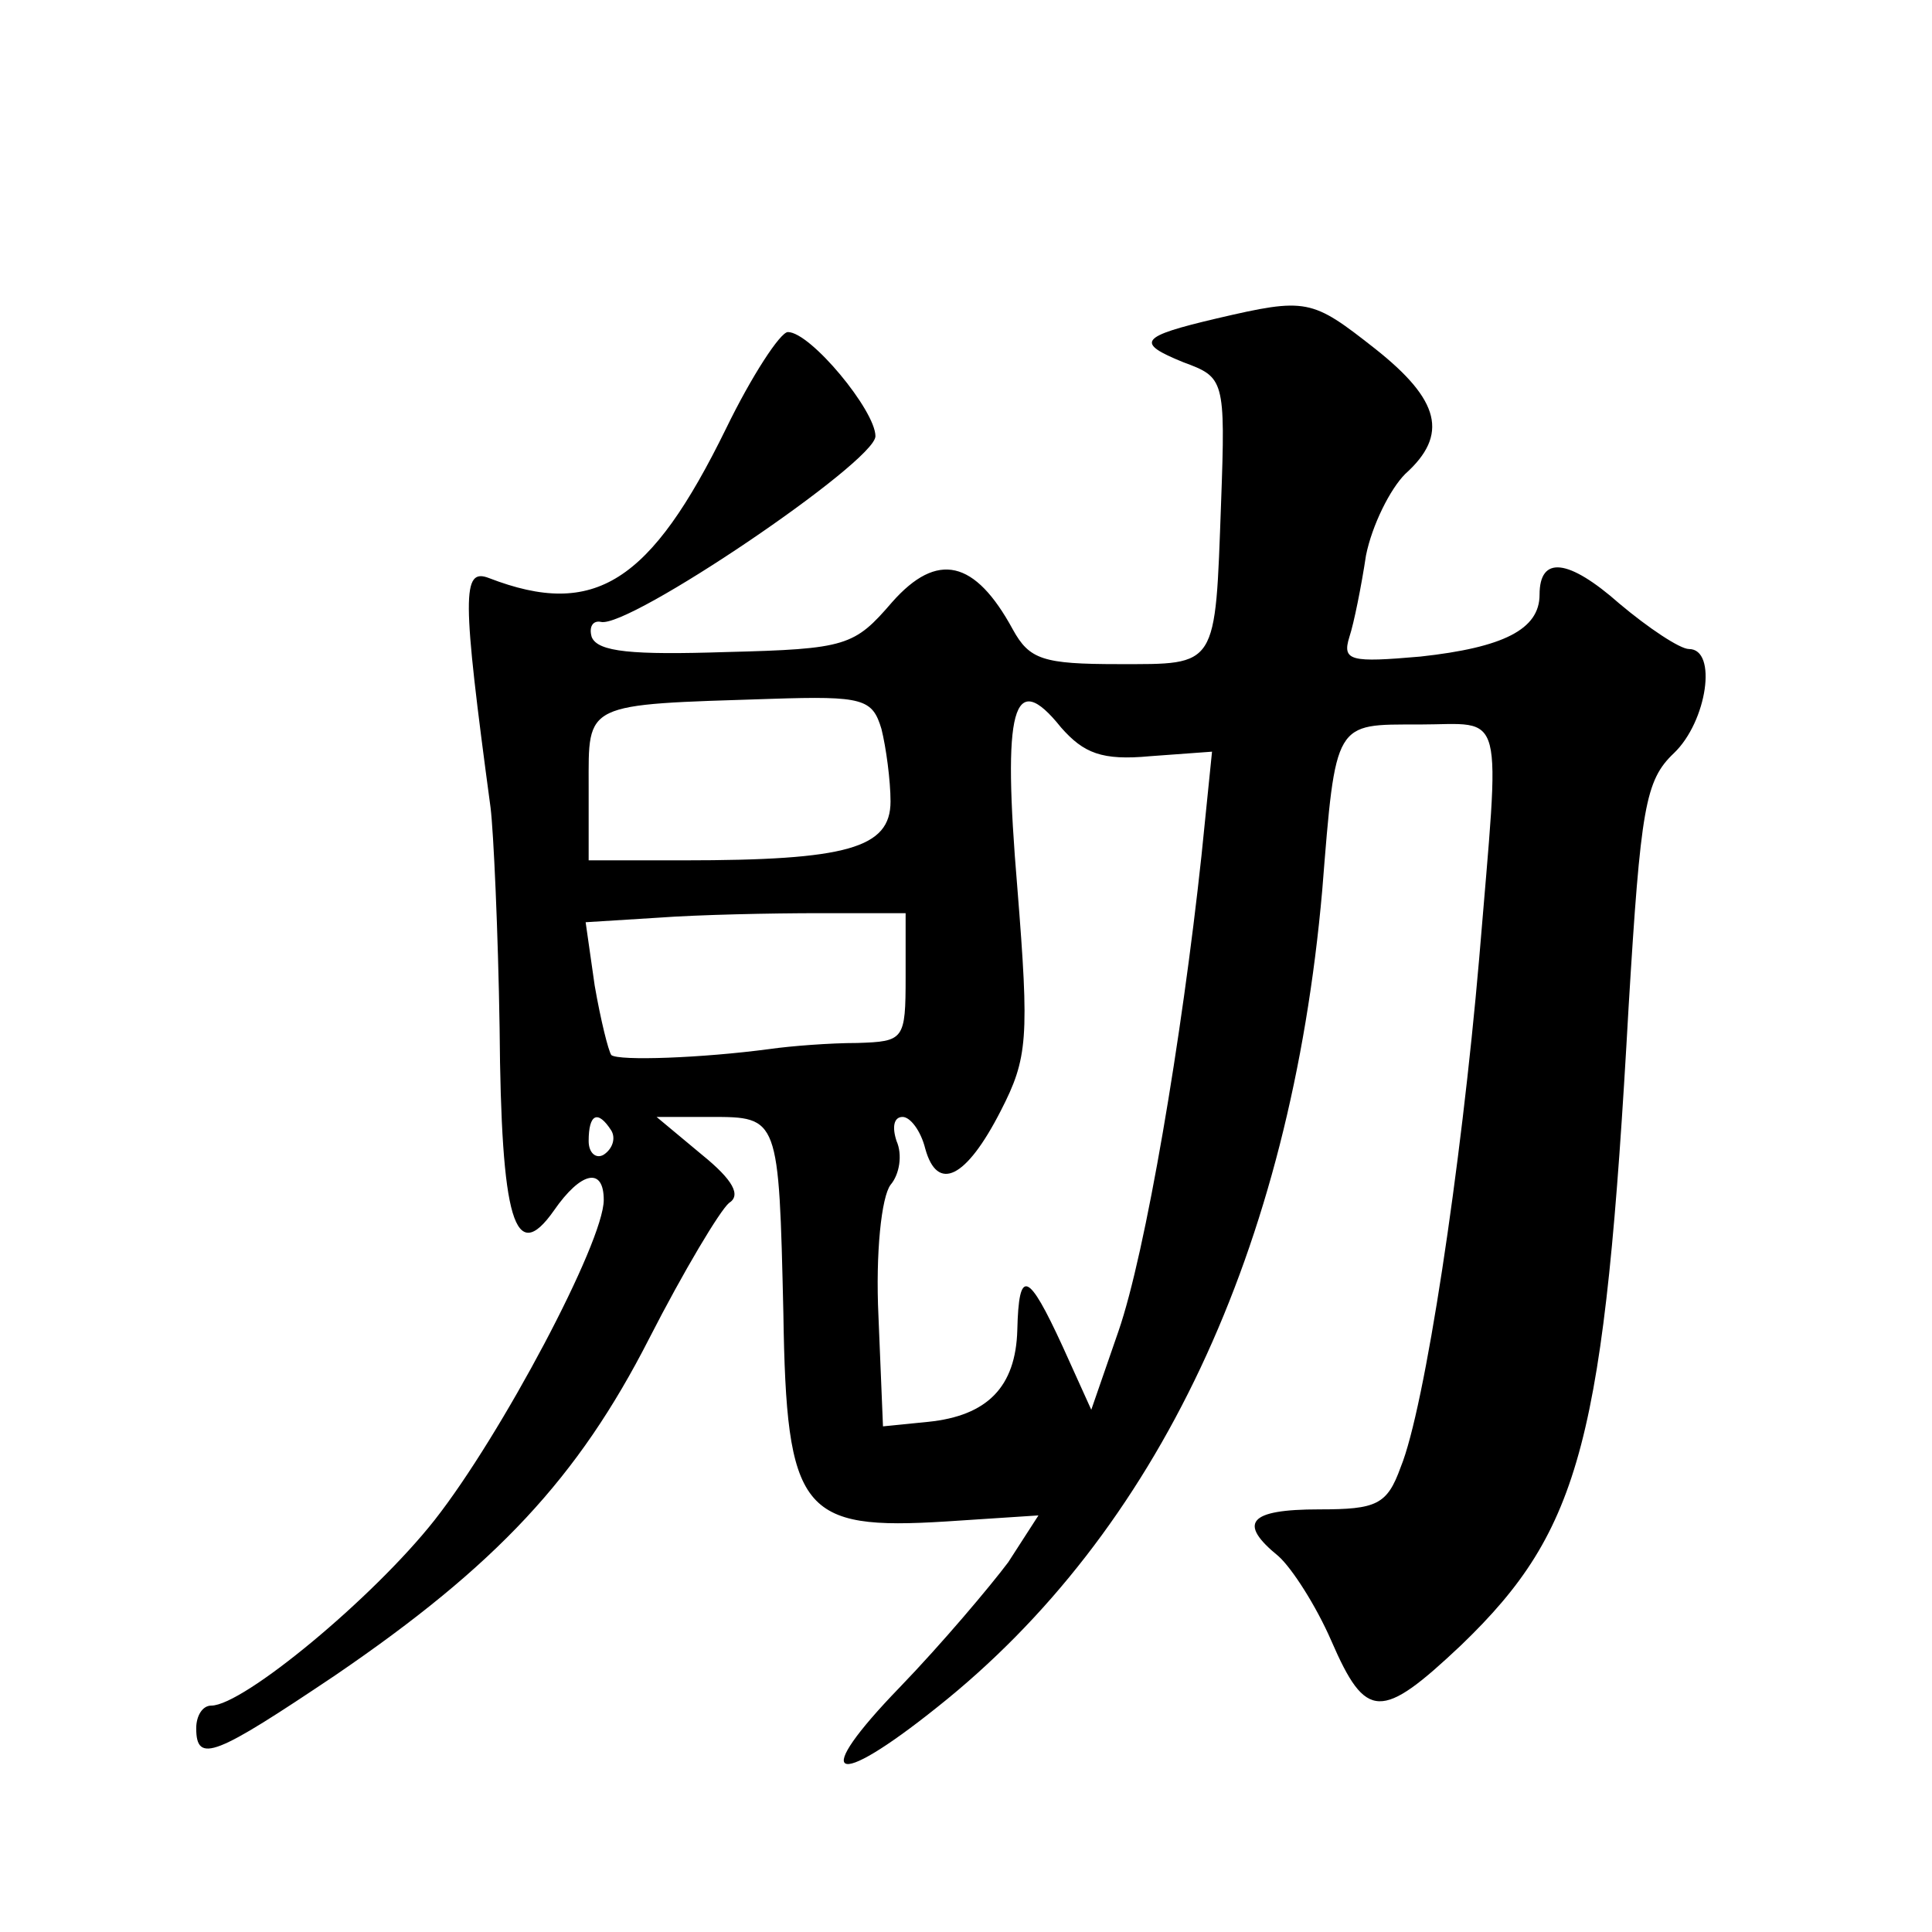 <?xml version="1.0" standalone="no"?>
<!DOCTYPE svg PUBLIC "-//W3C//DTD SVG 20010904//EN"
 "http://www.w3.org/TR/2001/REC-SVG-20010904/DTD/svg10.dtd">
<svg version="1.0" xmlns="http://www.w3.org/2000/svg"
 width="128pt" height="128pt" viewBox="0 0 128 128"
 preserveAspectRatio="xMidYMid meet">
<g transform="translate(0,128) scale(0.1,-0.1)"
fill="#0" stroke="none">
<path d="M806 1069 c-51 -12 -54 -16 -22 -29 27 -10 28 -11 25 -93 -4 -110 -2 -107
-68 -107 -50 0 -59 3 -70 23 -25 46 -50 52 -80 18 -25 -29 -30 -31 -110 -33 -62
-2 -85 0 -89 10 -2 7 1 11 6 10 18 -5 182 106 182 123 0 17 -43 69 -58 69 -5 0
-24 -29 -41 -64 -50 -102 -87 -126 -157 -99 -18 7 -18 -11 1 -152 2 -16 5 -82 6
-146 1 -128 10 -158 36 -121 18 26 33 29 33 7 0 -28 -68 -156 -112 -212 -41 -52
-127 -123 -148 -123 -6 0 -10 -7 -10 -15 0 -24 13 -18 92 35 107 73 161 131 208
223 23 45 47 85 53 90 8 5 3 15 -18 32 l-30 25 36 0 c45 0 45 0 48 -130 2 -132
12 -144 108 -138 l61 4 -20 -31 c-12 -16 -44 -54 -72 -83 -59 -61 -45 -69 25 -13
146 116 234 303 255 541 9 113 8 110 64 110 58 0 54 15 40 -155 -12 -139 -36 -298
-52 -337 -9 -25 -16 -28 -54 -28 -47 0 -54 -9 -27 -31 9 -8 25 -33 35 -56 23 -53
33 -53 86 -3 80 77 95 136 111 423 8 132 11 150 30 168 22 21 29 69 10 69 -6 0
-27 14 -46 30 -34 30 -53 32 -53 6 0 -23 -24 -35 -79 -41 -46 -4 -52 -3 -47 13
3 9 8 34 11 54 4 20 16 44 26 54 29 26 23 49 -20 83 -42 33 -45 34 -105 20z m-222
-272 c3 -12 6 -34 6 -48 0 -31 -29 -39 -137 -39 l-63 0 0 49 c0 56 -4 54 121 58
61 2 67 0 73 -20z m178 -18 l41 3 -7 -69 c-13 -121 -37 -263 -55 -315 l-18 -52
-19 42 c-23 50 -29 52 -30 11 -1 -38 -20 -57 -59 -61 l-30 -3 -3 73 c-2 42 2 79
8 87 6 7 8 20 4 29 -3 9 -2 16 4 16 5 0 12 -9 15 -21 8 -29 27 -20 50 25 18 35
19 48 11 148 -10 119 -3 146 29 106 15 -17 27 -22 59 -19z m-162 -146 c0 -42 -1
-43 -32 -44 -18 0 -44 -2 -58 -4 -45 -6 -100 -8 -105 -4 -2 3 -7 23 -11 46 l-6
42 48 3 c27 2 75 3 107 3 l57 0 0 -42z m-195 -102 c3 -5 1 -12 -5 -16 -5 -3 -10
1 -10 9 0 18 6 21 15 7z"/>
</g>
</svg>
